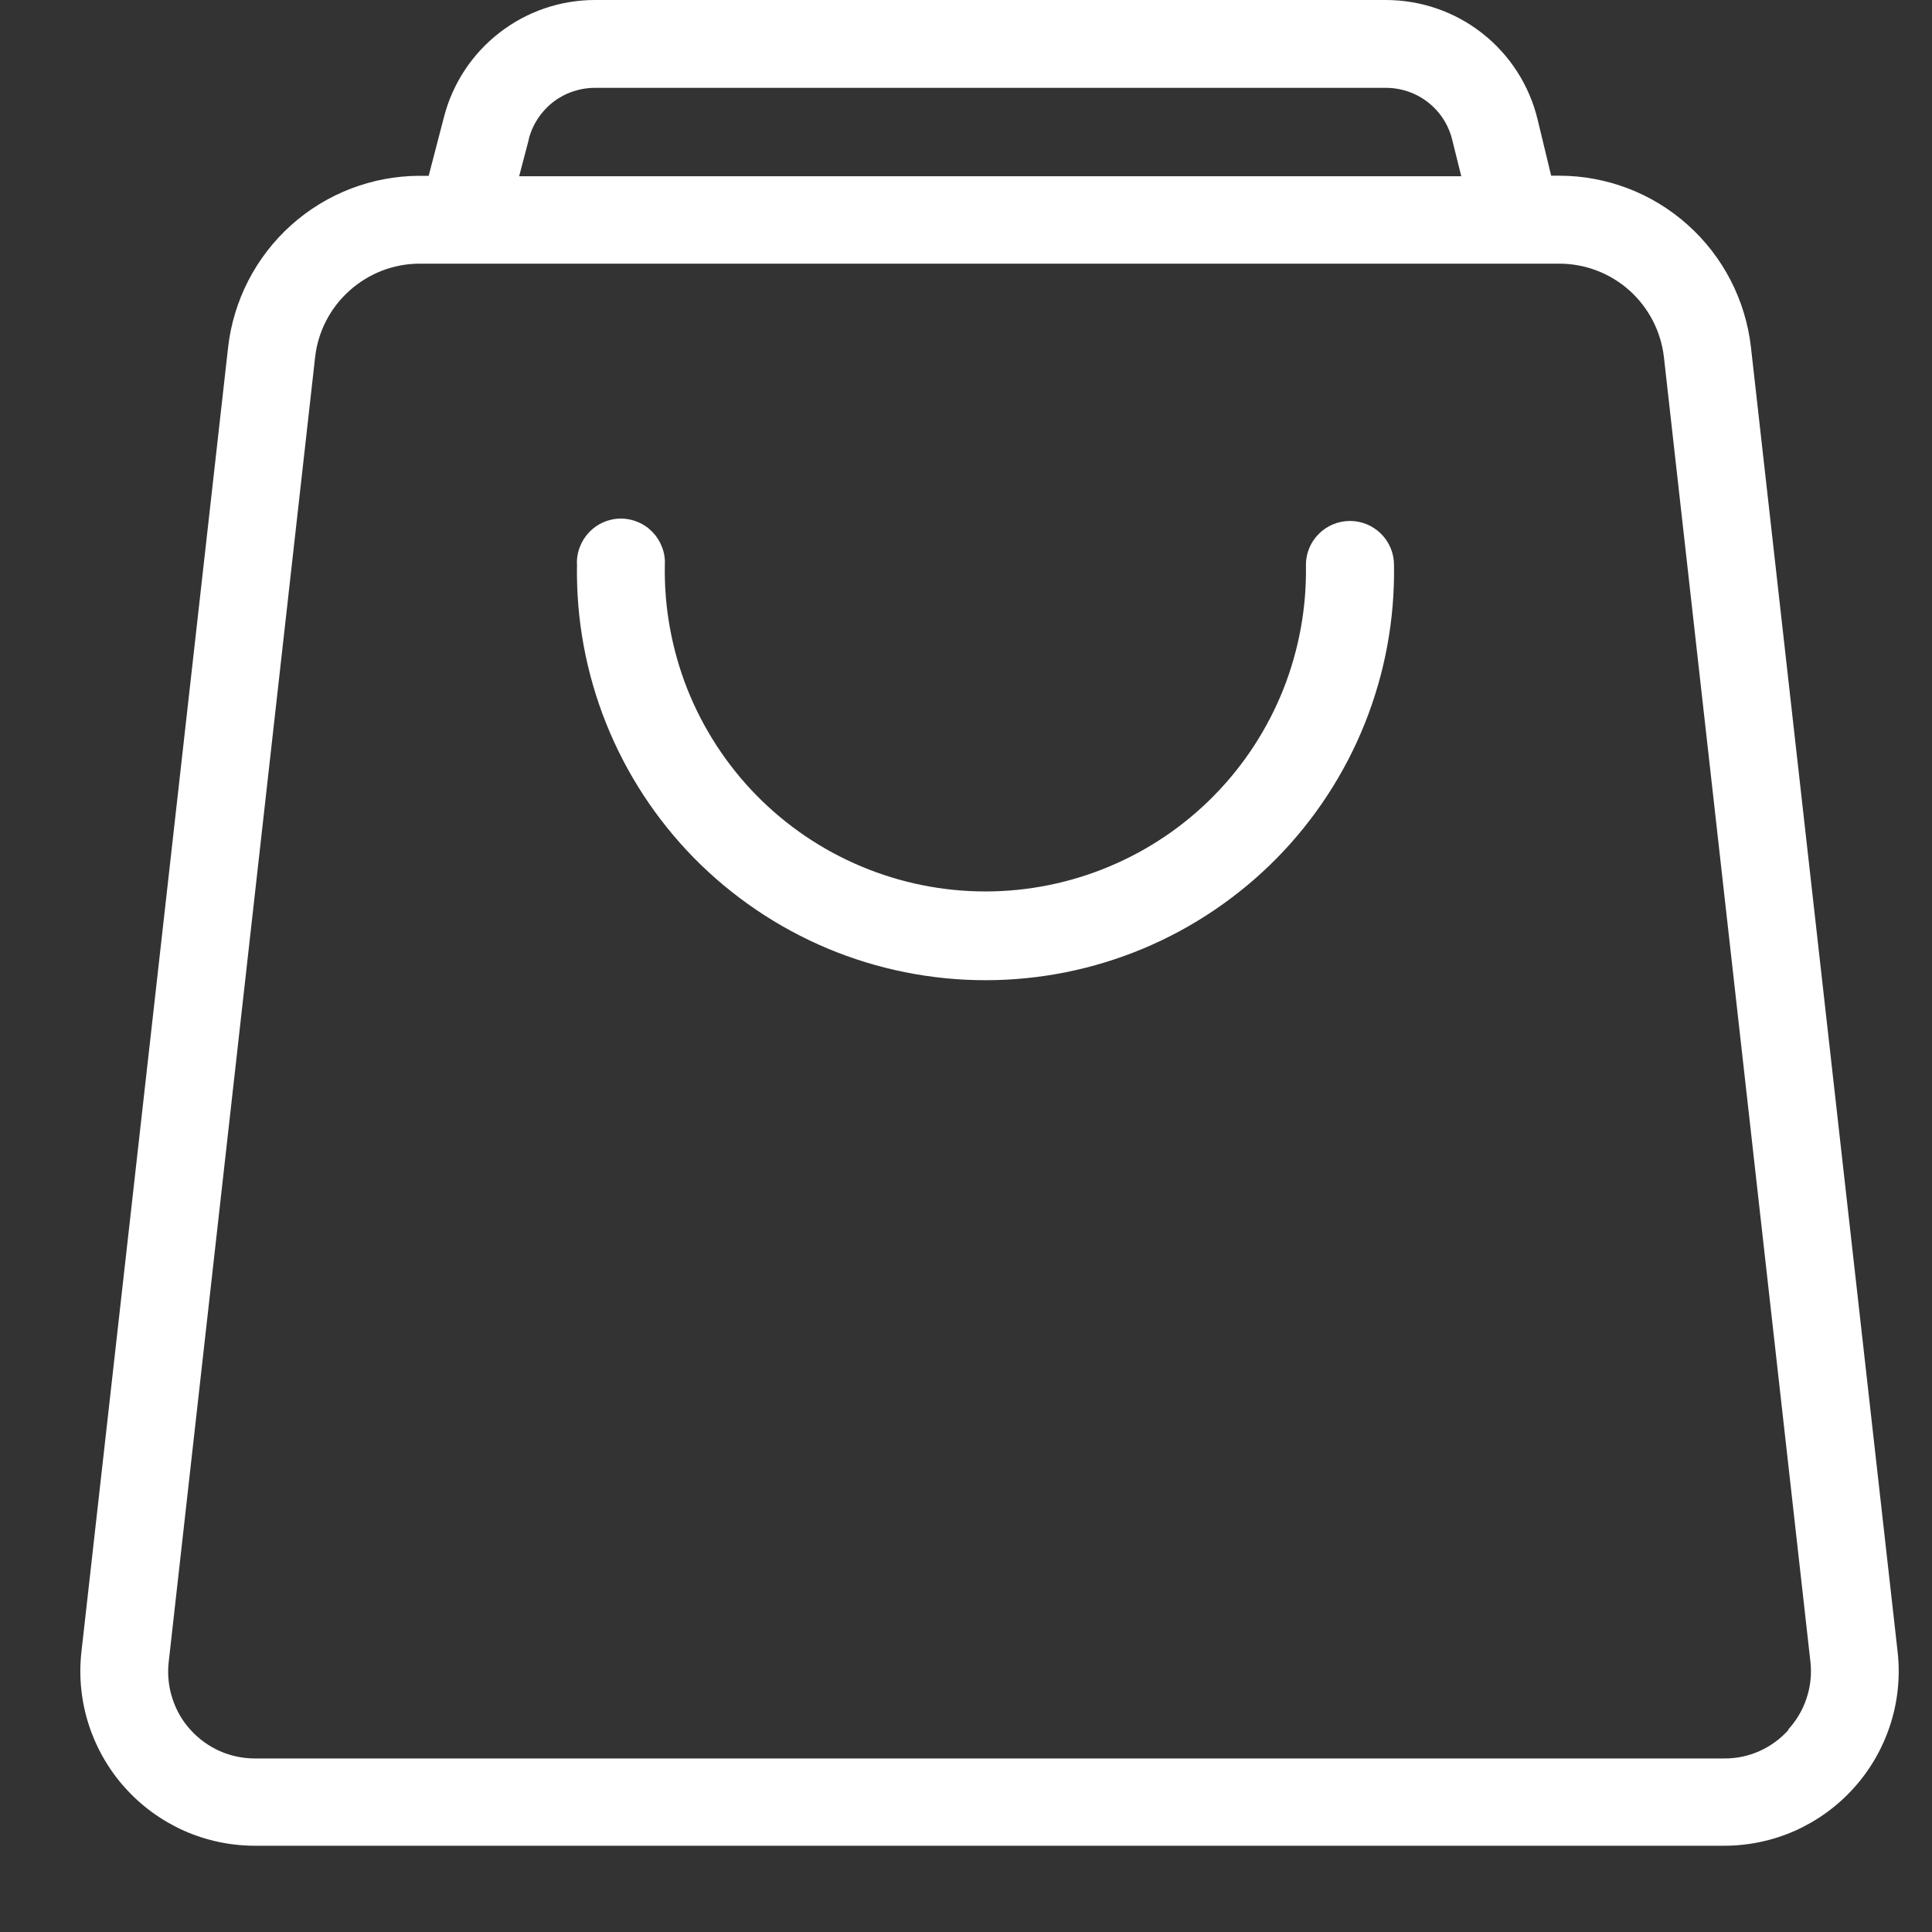 <svg width="17" height="17" viewBox="0 0 17 17" fill="none" xmlns="http://www.w3.org/2000/svg">
<rect x="0" y="0" width="17" height="17" fill="#333333" stroke="none"/>
<path d="M15.407 3.056C15.36 2.641 15.162 2.257 14.851 1.979C14.54 1.7 14.137 1.546 13.719 1.546H13.649L13.53 1.053C13.458 0.753 13.287 0.485 13.044 0.294C12.802 0.103 12.502 -0 12.193 -7.12132e-07H5.235C4.931 0 4.636 0.101 4.396 0.287C4.155 0.473 3.983 0.734 3.907 1.028L3.772 1.547H3.691C3.274 1.548 2.872 1.703 2.562 1.981C2.251 2.26 2.054 2.643 2.007 3.057L0.715 14.548C0.693 14.762 0.716 14.978 0.783 15.182C0.85 15.386 0.959 15.575 1.103 15.734C1.247 15.894 1.423 16.021 1.619 16.109C1.816 16.196 2.028 16.241 2.243 16.241H15.171C15.386 16.241 15.599 16.196 15.795 16.109C15.991 16.021 16.167 15.894 16.311 15.734C16.455 15.575 16.564 15.386 16.631 15.182C16.698 14.978 16.721 14.762 16.699 14.548L15.407 3.056ZM4.653 1.223C4.686 1.094 4.762 0.98 4.867 0.898C4.972 0.817 5.102 0.773 5.235 0.773H12.195C12.331 0.773 12.464 0.819 12.57 0.904C12.677 0.989 12.751 1.108 12.781 1.241L12.858 1.551H4.568L4.653 1.227V1.223ZM15.736 15.223C15.665 15.302 15.578 15.365 15.48 15.409C15.383 15.452 15.278 15.474 15.171 15.473H2.243C2.137 15.473 2.031 15.451 1.934 15.408C1.837 15.365 1.75 15.302 1.678 15.223C1.606 15.145 1.552 15.052 1.519 14.951C1.485 14.85 1.473 14.743 1.483 14.637L2.773 3.141C2.799 2.915 2.907 2.707 3.077 2.556C3.247 2.404 3.466 2.32 3.693 2.32H13.721C13.948 2.32 14.168 2.404 14.338 2.556C14.507 2.708 14.615 2.916 14.641 3.142L15.931 14.629C15.942 14.735 15.93 14.842 15.896 14.944C15.863 15.045 15.808 15.138 15.736 15.217V15.223Z" fill="white"/>
<path d="M11.878 4.584C11.776 4.584 11.677 4.625 11.605 4.697C11.532 4.769 11.491 4.868 11.491 4.97C11.498 5.345 11.43 5.717 11.292 6.066C11.153 6.414 10.947 6.731 10.684 6.999C10.421 7.267 10.108 7.479 9.762 7.624C9.417 7.769 9.045 7.844 8.671 7.844C8.296 7.844 7.924 7.769 7.579 7.624C7.233 7.479 6.92 7.267 6.657 6.999C6.394 6.731 6.188 6.414 6.049 6.066C5.911 5.717 5.843 5.345 5.85 4.97C5.853 4.918 5.845 4.865 5.826 4.816C5.808 4.767 5.78 4.722 5.744 4.684C5.708 4.646 5.664 4.615 5.616 4.595C5.568 4.574 5.516 4.563 5.464 4.563C5.411 4.563 5.359 4.574 5.311 4.595C5.263 4.615 5.219 4.646 5.183 4.684C5.147 4.722 5.119 4.767 5.101 4.816C5.082 4.865 5.074 4.918 5.077 4.97C5.069 5.447 5.156 5.921 5.333 6.364C5.51 6.807 5.774 7.211 6.108 7.551C6.443 7.891 6.842 8.161 7.282 8.346C7.722 8.53 8.194 8.625 8.672 8.625C9.149 8.625 9.621 8.53 10.061 8.346C10.501 8.161 10.9 7.891 11.235 7.551C11.569 7.211 11.833 6.807 12.01 6.364C12.187 5.921 12.274 5.447 12.266 4.97C12.266 4.868 12.225 4.769 12.152 4.697C12.08 4.625 11.982 4.584 11.879 4.584H11.878Z" fill="white"/>
</svg>

